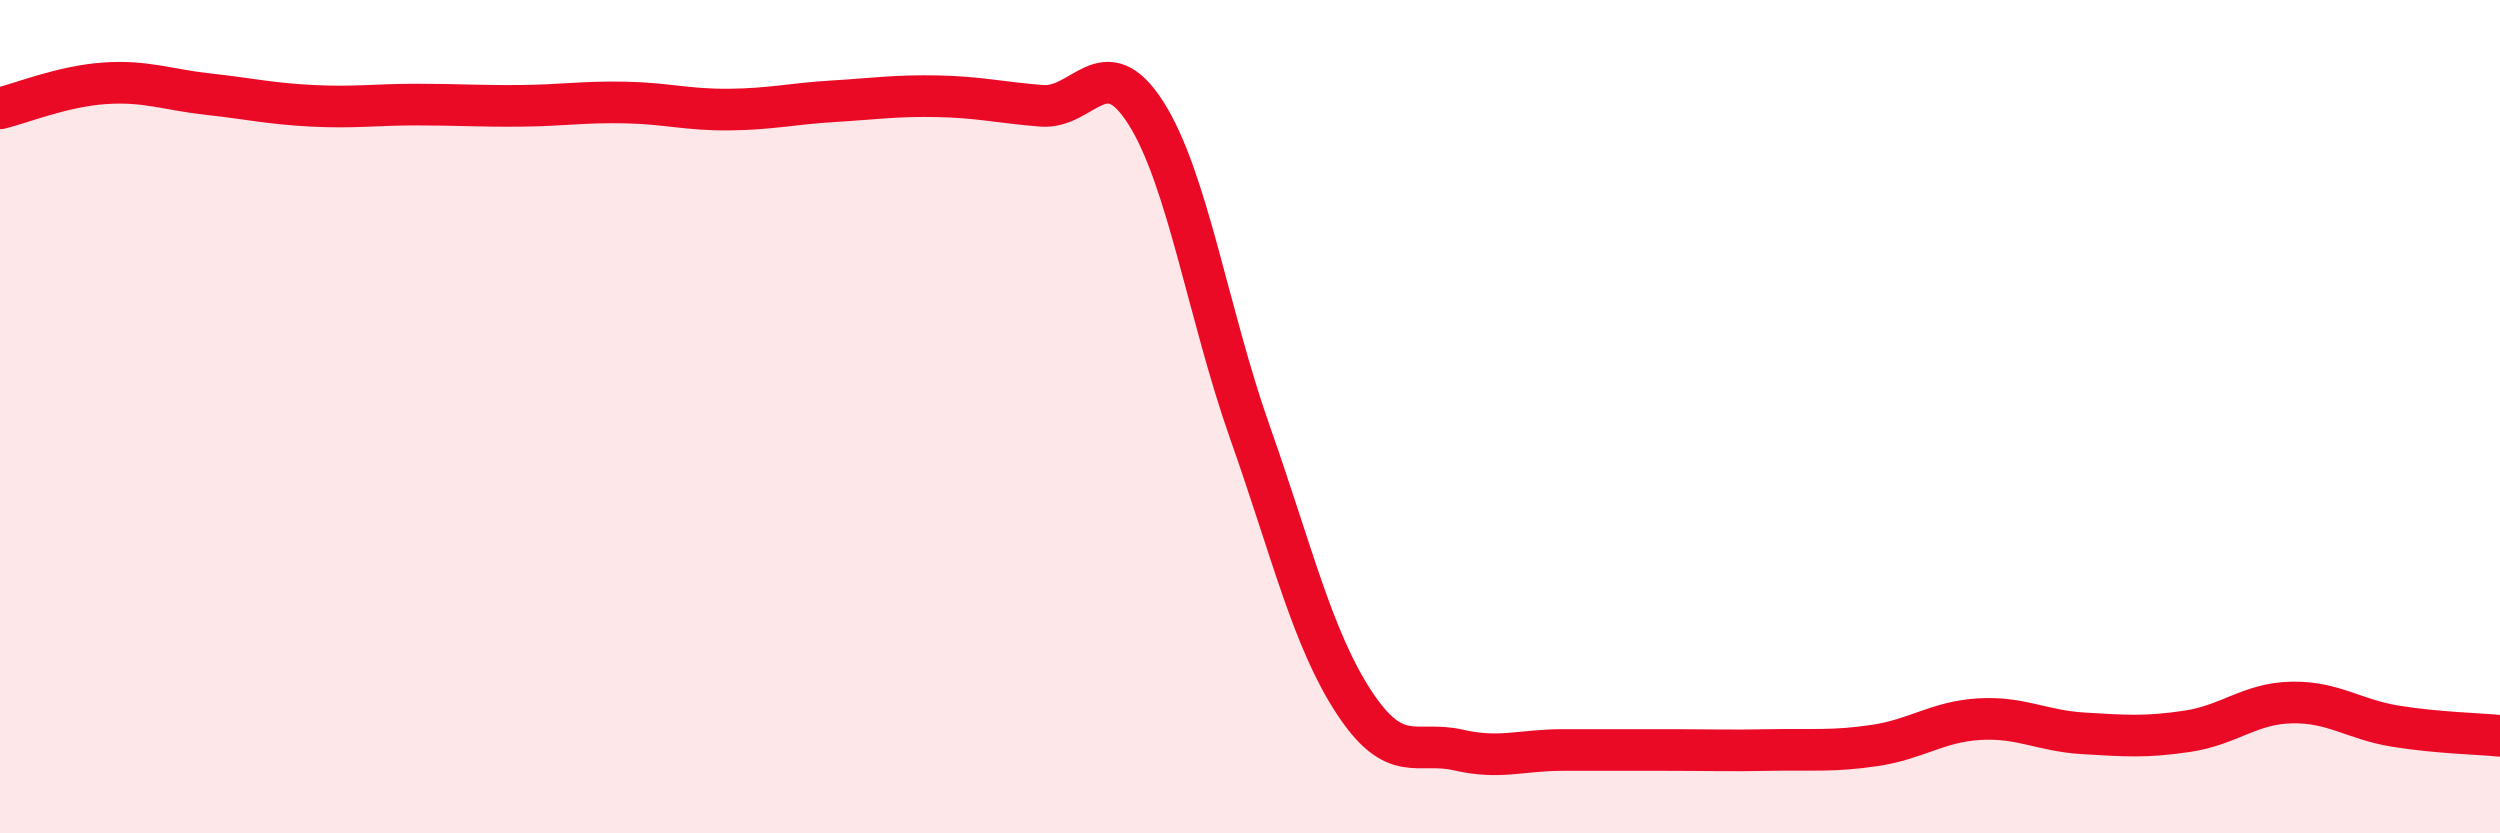 
    <svg width="60" height="20" viewBox="0 0 60 20" xmlns="http://www.w3.org/2000/svg">
      <path
        d="M 0,2.6 C 0.5,2.48 1.5,2.07 2.5,2 C 3.5,1.93 4,2.15 5,2.26 C 6,2.37 6.5,2.49 7.5,2.54 C 8.5,2.59 9,2.51 10,2.51 C 11,2.51 11.5,2.55 12.5,2.54 C 13.5,2.53 14,2.44 15,2.46 C 16,2.48 16.5,2.64 17.5,2.63 C 18.5,2.62 19,2.49 20,2.43 C 21,2.37 21.5,2.29 22.5,2.31 C 23.5,2.33 24,2.46 25,2.54 C 26,2.62 26.5,1.14 27.5,2.71 C 28.5,4.28 29,7.55 30,10.38 C 31,13.21 31.5,15.34 32.5,16.86 C 33.5,18.38 34,17.77 35,18 C 36,18.23 36.5,18 37.5,18 C 38.5,18 39,18 40,18 C 41,18 41.5,18.02 42.5,18 C 43.5,17.98 44,18.04 45,17.89 C 46,17.74 46.5,17.32 47.5,17.26 C 48.5,17.2 49,17.54 50,17.6 C 51,17.66 51.5,17.7 52.5,17.55 C 53.5,17.4 54,16.88 55,16.86 C 56,16.84 56.5,17.27 57.5,17.43 C 58.5,17.59 59.5,17.61 60,17.66L60 20L0 20Z"
        fill="#EB0A25"
        opacity="0.1"
        stroke-linecap="round"
        stroke-linejoin="round"
      />
      <path
        d="M 0,2.6 C 0.5,2.48 1.5,2.07 2.5,2 C 3.5,1.93 4,2.15 5,2.26 C 6,2.37 6.5,2.49 7.5,2.54 C 8.5,2.59 9,2.51 10,2.51 C 11,2.51 11.5,2.55 12.5,2.54 C 13.5,2.53 14,2.44 15,2.46 C 16,2.48 16.5,2.64 17.5,2.63 C 18.5,2.62 19,2.49 20,2.43 C 21,2.37 21.5,2.29 22.5,2.31 C 23.5,2.33 24,2.46 25,2.54 C 26,2.62 26.5,1.14 27.5,2.71 C 28.5,4.28 29,7.55 30,10.38 C 31,13.21 31.5,15.34 32.5,16.86 C 33.5,18.38 34,17.77 35,18 C 36,18.23 36.5,18 37.5,18 C 38.5,18 39,18 40,18 C 41,18 41.5,18.02 42.5,18 C 43.5,17.98 44,18.04 45,17.89 C 46,17.74 46.5,17.32 47.5,17.26 C 48.5,17.2 49,17.54 50,17.6 C 51,17.66 51.5,17.7 52.5,17.55 C 53.5,17.4 54,16.88 55,16.86 C 56,16.84 56.5,17.27 57.5,17.43 C 58.5,17.59 59.5,17.61 60,17.66"
        stroke="#EB0A25"
        stroke-width="1"
        fill="none"
        stroke-linecap="round"
        stroke-linejoin="round"
      />
    </svg>
  